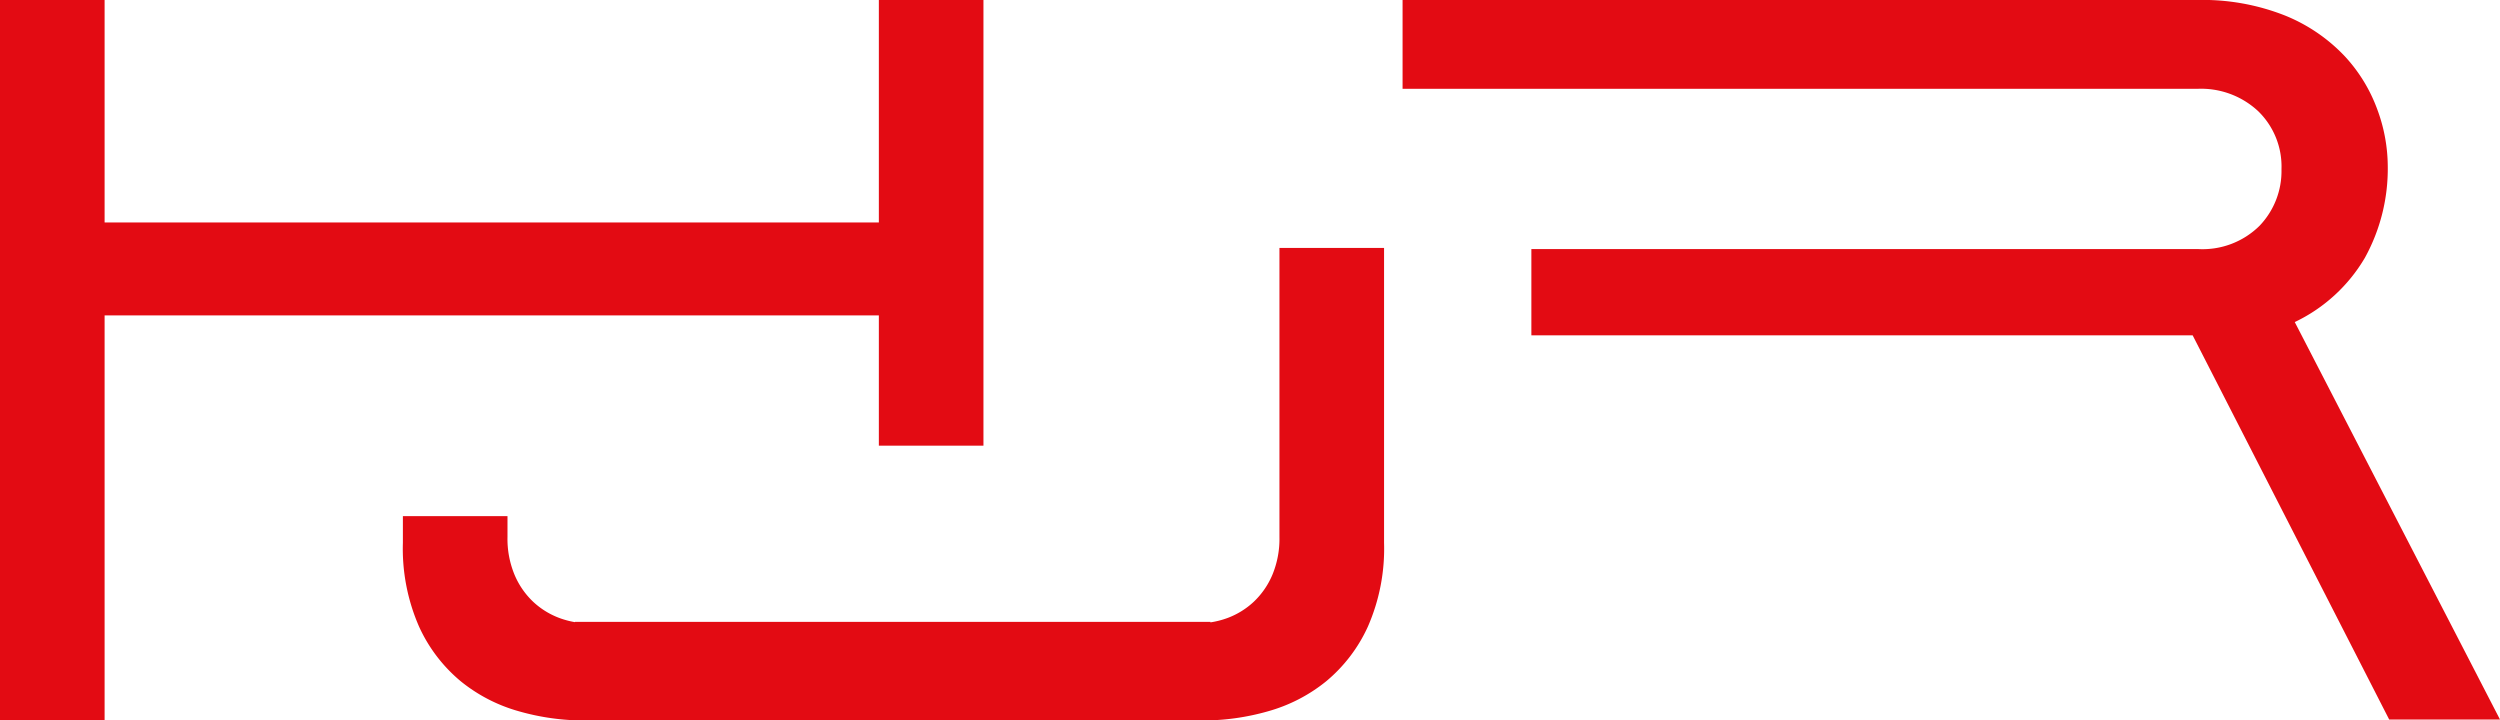 <svg xmlns="http://www.w3.org/2000/svg" xmlns:xlink="http://www.w3.org/1999/xlink" width="239" height="68.877" viewBox="0 0 239 68.877">
  <defs>
    <clipPath id="clip-path">
      <rect id="Rectangle_8" data-name="Rectangle 8" width="239" height="68.877" fill="none"/>
    </clipPath>
  </defs>
  <g id="Group_5" data-name="Group 5" transform="translate(0 0)">
    <g id="Group_4" data-name="Group 4" transform="translate(0 0)" clip-path="url(#clip-path)">
      <path id="Path_22" data-name="Path 22" d="M164.671,30.79a15.512,15.512,0,0,0,6.706-6.15,17.629,17.629,0,0,0,2.184-8.846,15.8,15.8,0,0,0-.995-5.319,15.049,15.049,0,0,0-3.132-5.117,16.221,16.221,0,0,0-5.635-3.85A21.427,21.427,0,0,0,155.308,0H79.378v8.49h76.009a7.988,7.988,0,0,1,5.792,2.144,7.377,7.377,0,0,1,2.223,5.554,7.562,7.562,0,0,1-2.1,5.4,7.742,7.742,0,0,1-5.911,2.221h-63.7V32.06h63.22L173.7,68.789h10.593Z" transform="translate(54.708 0)" fill="#e30b13"/>
      <path id="Path_23" data-name="Path 23" d="M0,0H10V21.269H84.018V0h10V42.607h-10V30.156H10V68.877H0Z" transform="translate(0 -0.001)" fill="#e30b13"/>
      <path id="Path_24" data-name="Path 24" d="M106.6,14.032V41.671a8.964,8.964,0,0,1-.676,3.612,7.618,7.618,0,0,1-1.782,2.578,7.5,7.5,0,0,1-2.5,1.547,8.146,8.146,0,0,1-1.642.421v-.047H39.249v.027a8.353,8.353,0,0,1-1.49-.4,7.5,7.5,0,0,1-2.5-1.547,7.618,7.618,0,0,1-1.782-2.578,8.963,8.963,0,0,1-.676-3.612v-2h-10v2.552A18.567,18.567,0,0,0,24.35,50.24a14.69,14.69,0,0,0,4.005,5.238,15.418,15.418,0,0,0,5.556,2.856,22.76,22.76,0,0,0,6.191.873l0-.039H99.3l0,.039a22.76,22.76,0,0,0,6.191-.873,15.418,15.418,0,0,0,5.556-2.856,14.69,14.69,0,0,0,4.005-5.238,18.567,18.567,0,0,0,1.549-8.014V14.032Z" transform="translate(15.715 9.67)" fill="#e30b13"/>
    </g>
  </g>
</svg>
